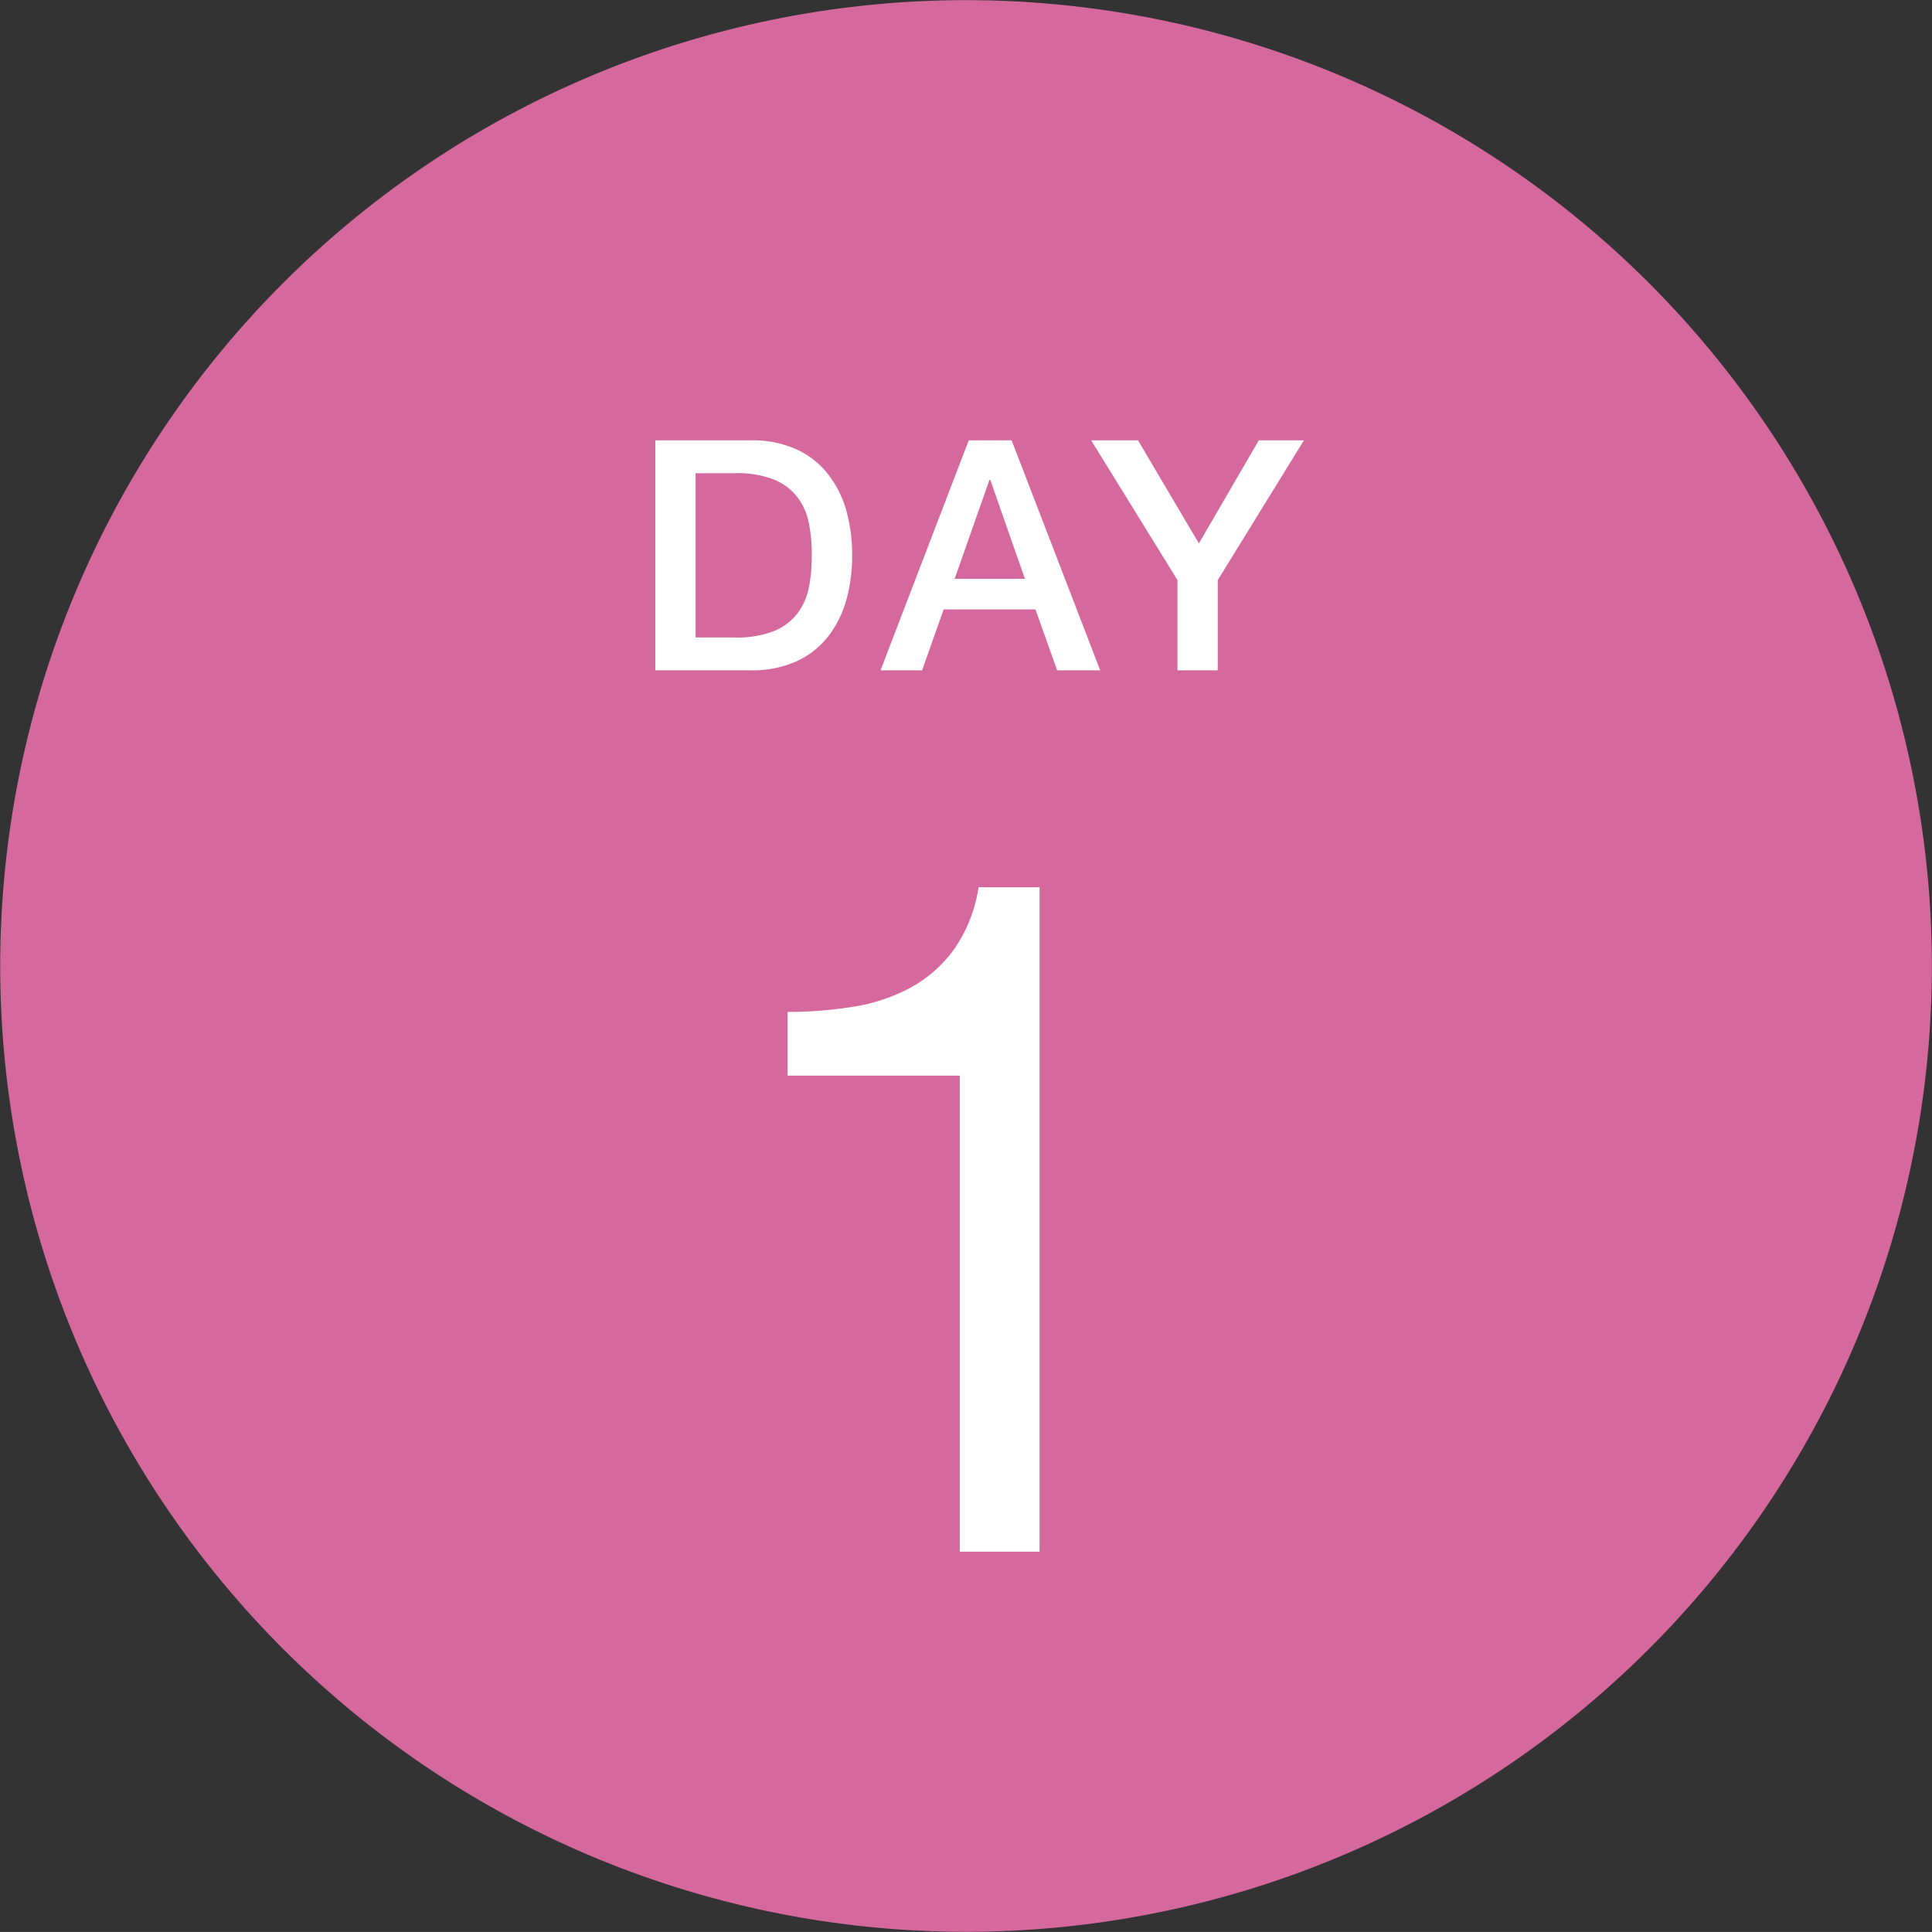 <svg xmlns="http://www.w3.org/2000/svg" width="65.976" height="65.975" viewBox="0 0 65.976 65.975">
  <rect x="0" y="0" width="65.976" height="65.975" fill="#333333" stroke="none"/>
  <g id="グループ_2405" data-name="グループ 2405" transform="translate(9125 2085.202)">
    <path id="パス_4830" data-name="パス 4830" d="M65.47,38.715A32.982,32.982,0,1,1,38.716.506,32.982,32.982,0,0,1,65.47,38.715" transform="translate(-9125 -2085.202)" fill="#fe76b6" opacity="0.8"/>
    <path id="パス_5236" data-name="パス 5236" d="M2.5,0V-22.688H.416a4.988,4.988,0,0,1-.832,2.112A4.488,4.488,0,0,1-1.9-19.264a6.116,6.116,0,0,1-1.968.656,14.008,14.008,0,0,1-2.24.176v2.176H-.224V0Z" transform="translate(-9092 -2032.214)" fill="#fff"/>
    <path id="パス_5235" data-name="パス 5235" d="M-10.621-7.854h3.256A3.664,3.664,0,0,1-5.8-7.546,2.9,2.9,0,0,1-4.725-6.7,3.6,3.6,0,0,1-4.1-5.456a5.563,5.563,0,0,1,.2,1.529A5.563,5.563,0,0,1-4.1-2.4,3.6,3.6,0,0,1-4.725-1.15,2.9,2.9,0,0,1-5.8-.308,3.664,3.664,0,0,1-7.365,0h-3.256Zm1.375,6.732h1.353a3.431,3.431,0,0,0,1.314-.215,1.923,1.923,0,0,0,.8-.594,2.144,2.144,0,0,0,.4-.891,5.523,5.523,0,0,0,.1-1.105,5.523,5.523,0,0,0-.1-1.106,2.144,2.144,0,0,0-.4-.891,1.923,1.923,0,0,0-.8-.594,3.431,3.431,0,0,0-1.314-.214H-9.246ZM.082-7.854H1.546L4.571,0H3.1L2.36-2.079H-.775L-1.512,0H-2.931ZM-.4-3.124H2L.819-6.5H.787ZM7.21-3.08,4.262-7.854h1.6l2.079,3.52,2.046-3.52h1.54L8.585-3.08V0H7.21Z" transform="translate(-9092 -2062.311)" fill="#fff"/>
  </g>
</svg>
